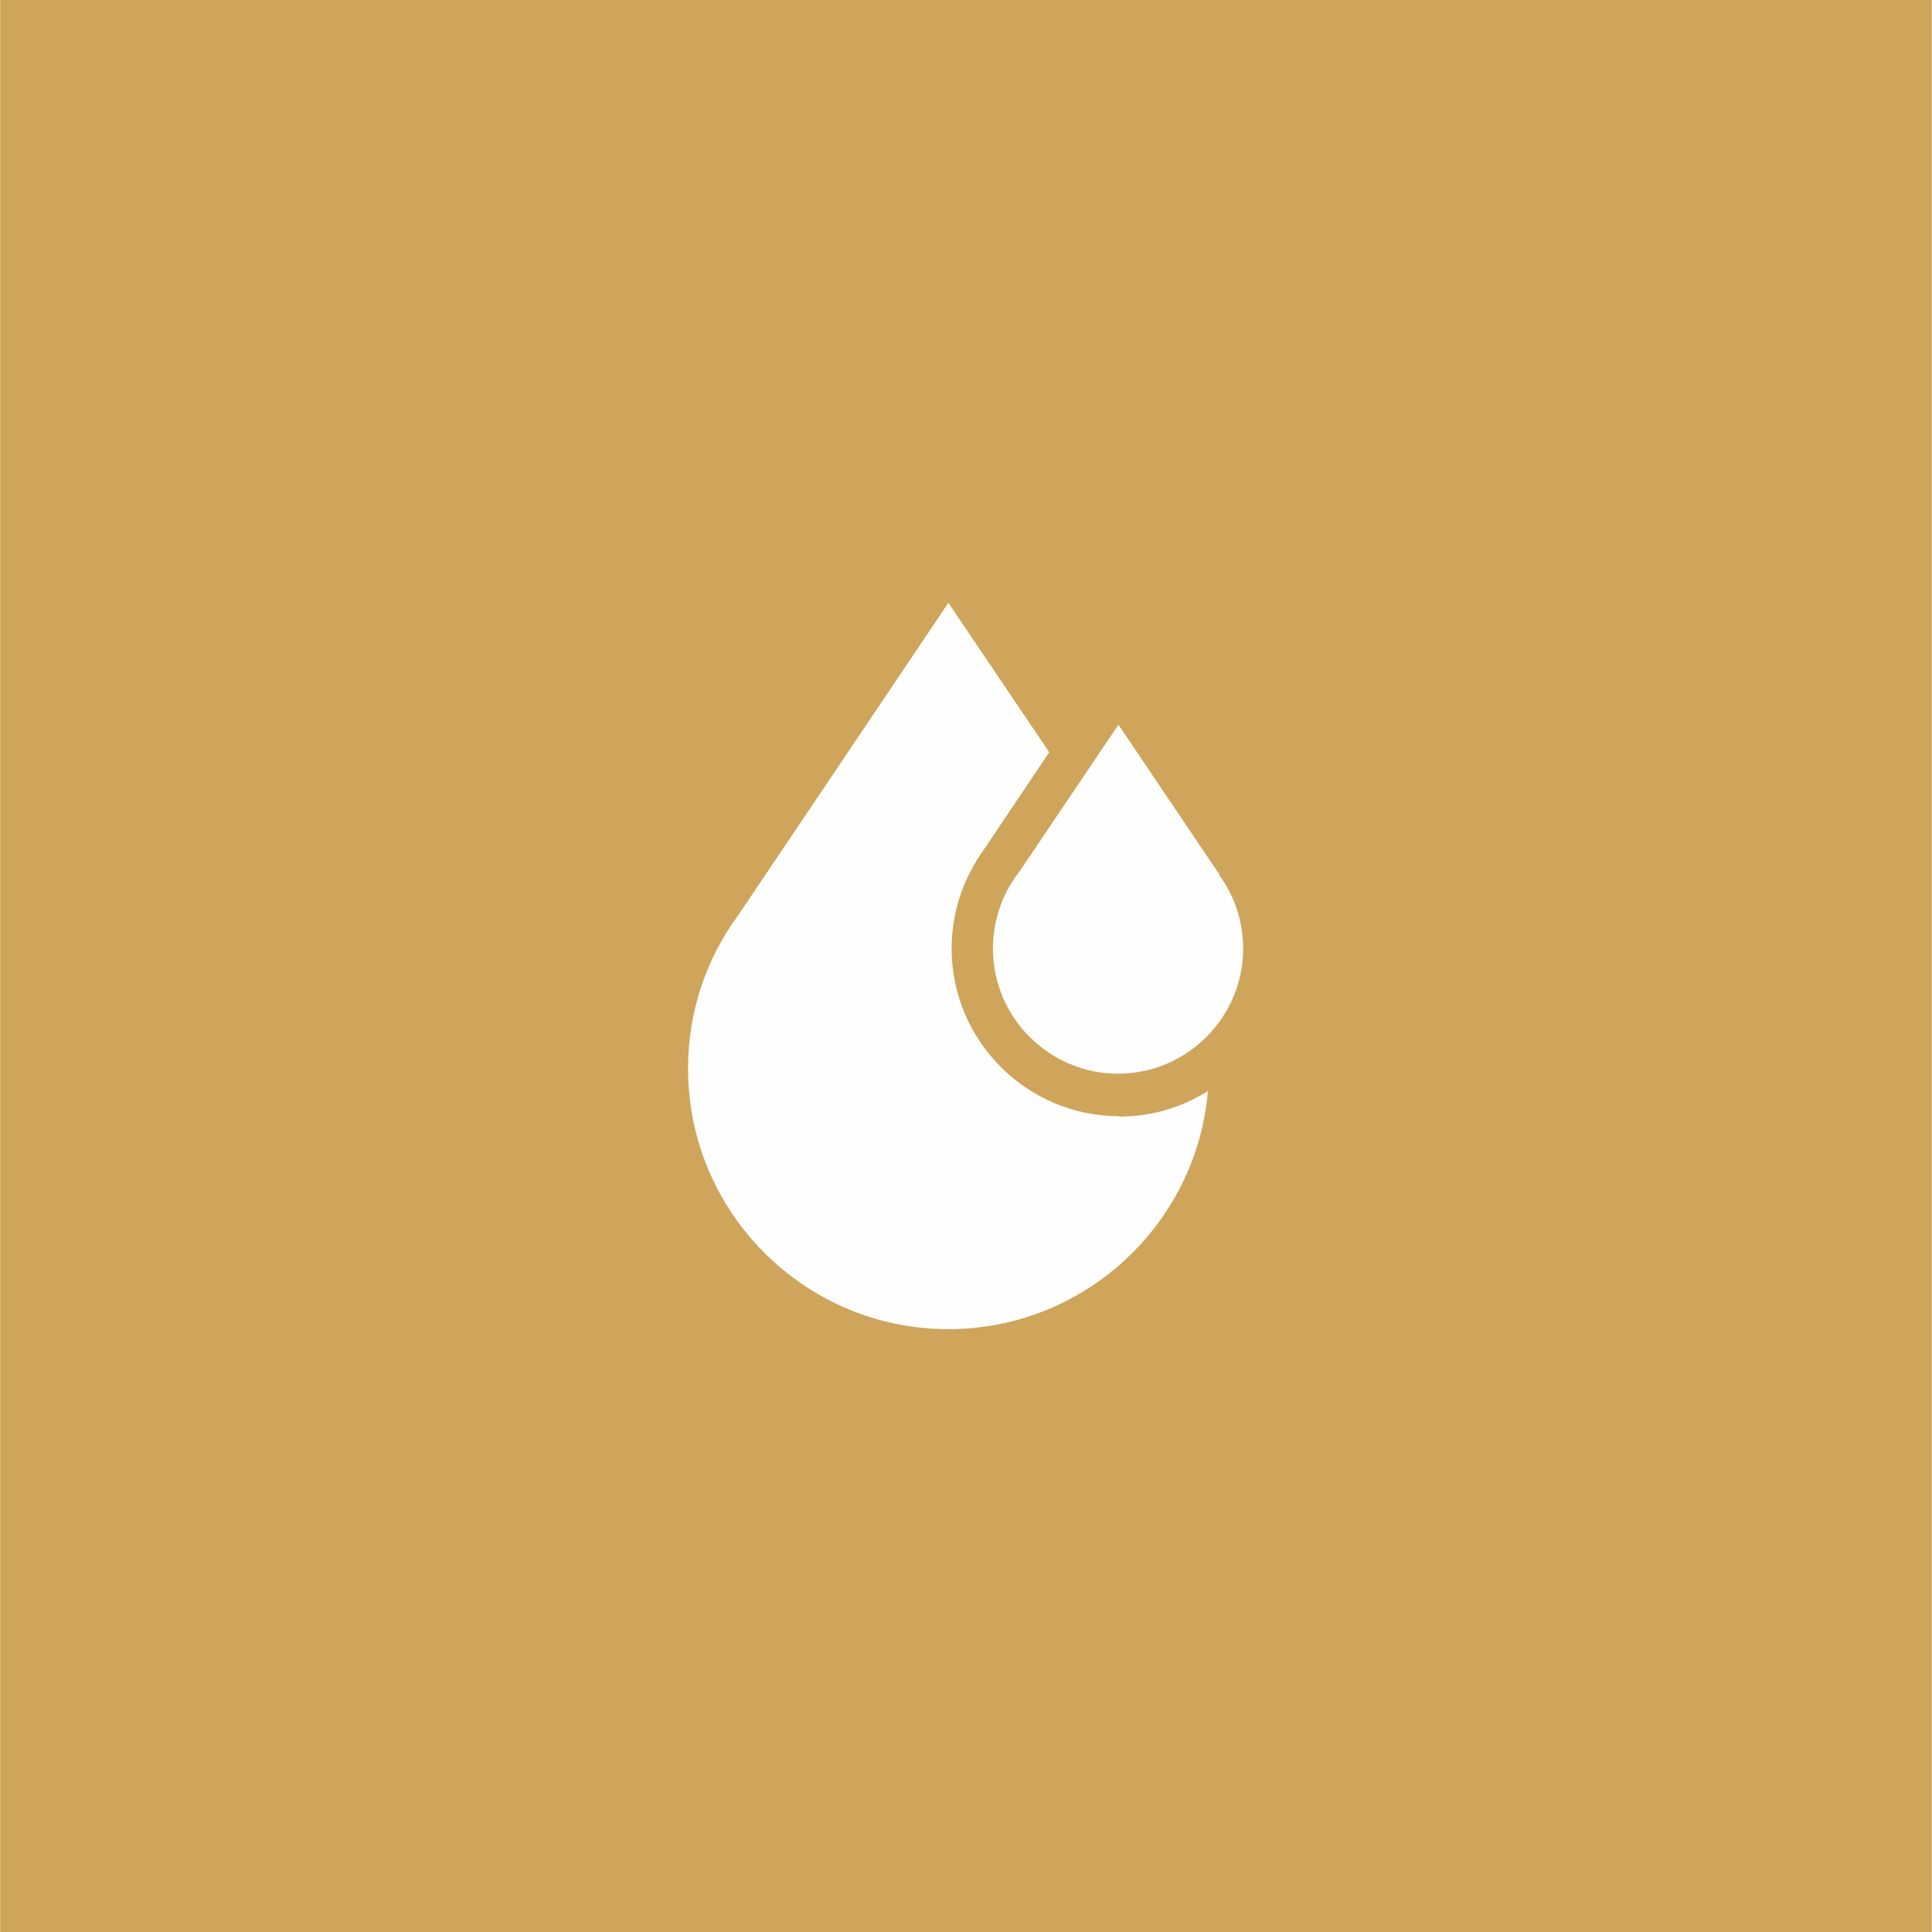 <?xml version="1.0" encoding="UTF-8"?> <!-- Creator: CorelDRAW 2020 (64-Bit) --> <svg xmlns="http://www.w3.org/2000/svg" xmlns:xlink="http://www.w3.org/1999/xlink" xmlns:xodm="http://www.corel.com/coreldraw/odm/2003" xml:space="preserve" width="22.527mm" height="22.527mm" style="shape-rendering:geometricPrecision; text-rendering:geometricPrecision; image-rendering:optimizeQuality; fill-rule:evenodd; clip-rule:evenodd" viewBox="0 0 47.71 47.72"> <defs> <style type="text/css"> <![CDATA[ .fil0 {fill:#CFA55B} .fil1 {fill:#FEFEFE;fill-rule:nonzero} ]]> </style> </defs> <g id="Слой_x0020_1">  <rect class="fil0" y="-0" width="47.71" height="47.72"></rect> <g id="_2126259117152"> <g> <g> <path class="fil1" d="M30.12 21.6l-0.03 -0.04 -0.01 -0.01 -2.46 -3.65 -2.46 3.65 -0.01 0.01 -0.03 0.04c-0.39,0.53 -0.6,1.17 -0.6,1.83 0,1.7 1.39,3.09 3.09,3.09 1.7,0 3.09,-1.39 3.09,-3.09 0,-0.67 -0.21,-1.3 -0.6,-1.83z"></path> </g> </g> <g> <g> <path class="fil1" d="M27.64 27.57c-2.28,0 -4.14,-1.86 -4.14,-4.14 0,-0.89 0.28,-1.73 0.8,-2.45l1.61 -2.4 -2.49 -3.69 -5.18 7.7c-0.82,1.11 -1.25,2.42 -1.25,3.81 0,3.55 2.89,6.43 6.43,6.43 3.36,0 6.13,-2.59 6.41,-5.88 -0.64,0.4 -1.39,0.63 -2.19,0.63z"></path> </g> </g> </g> </g> </svg> 